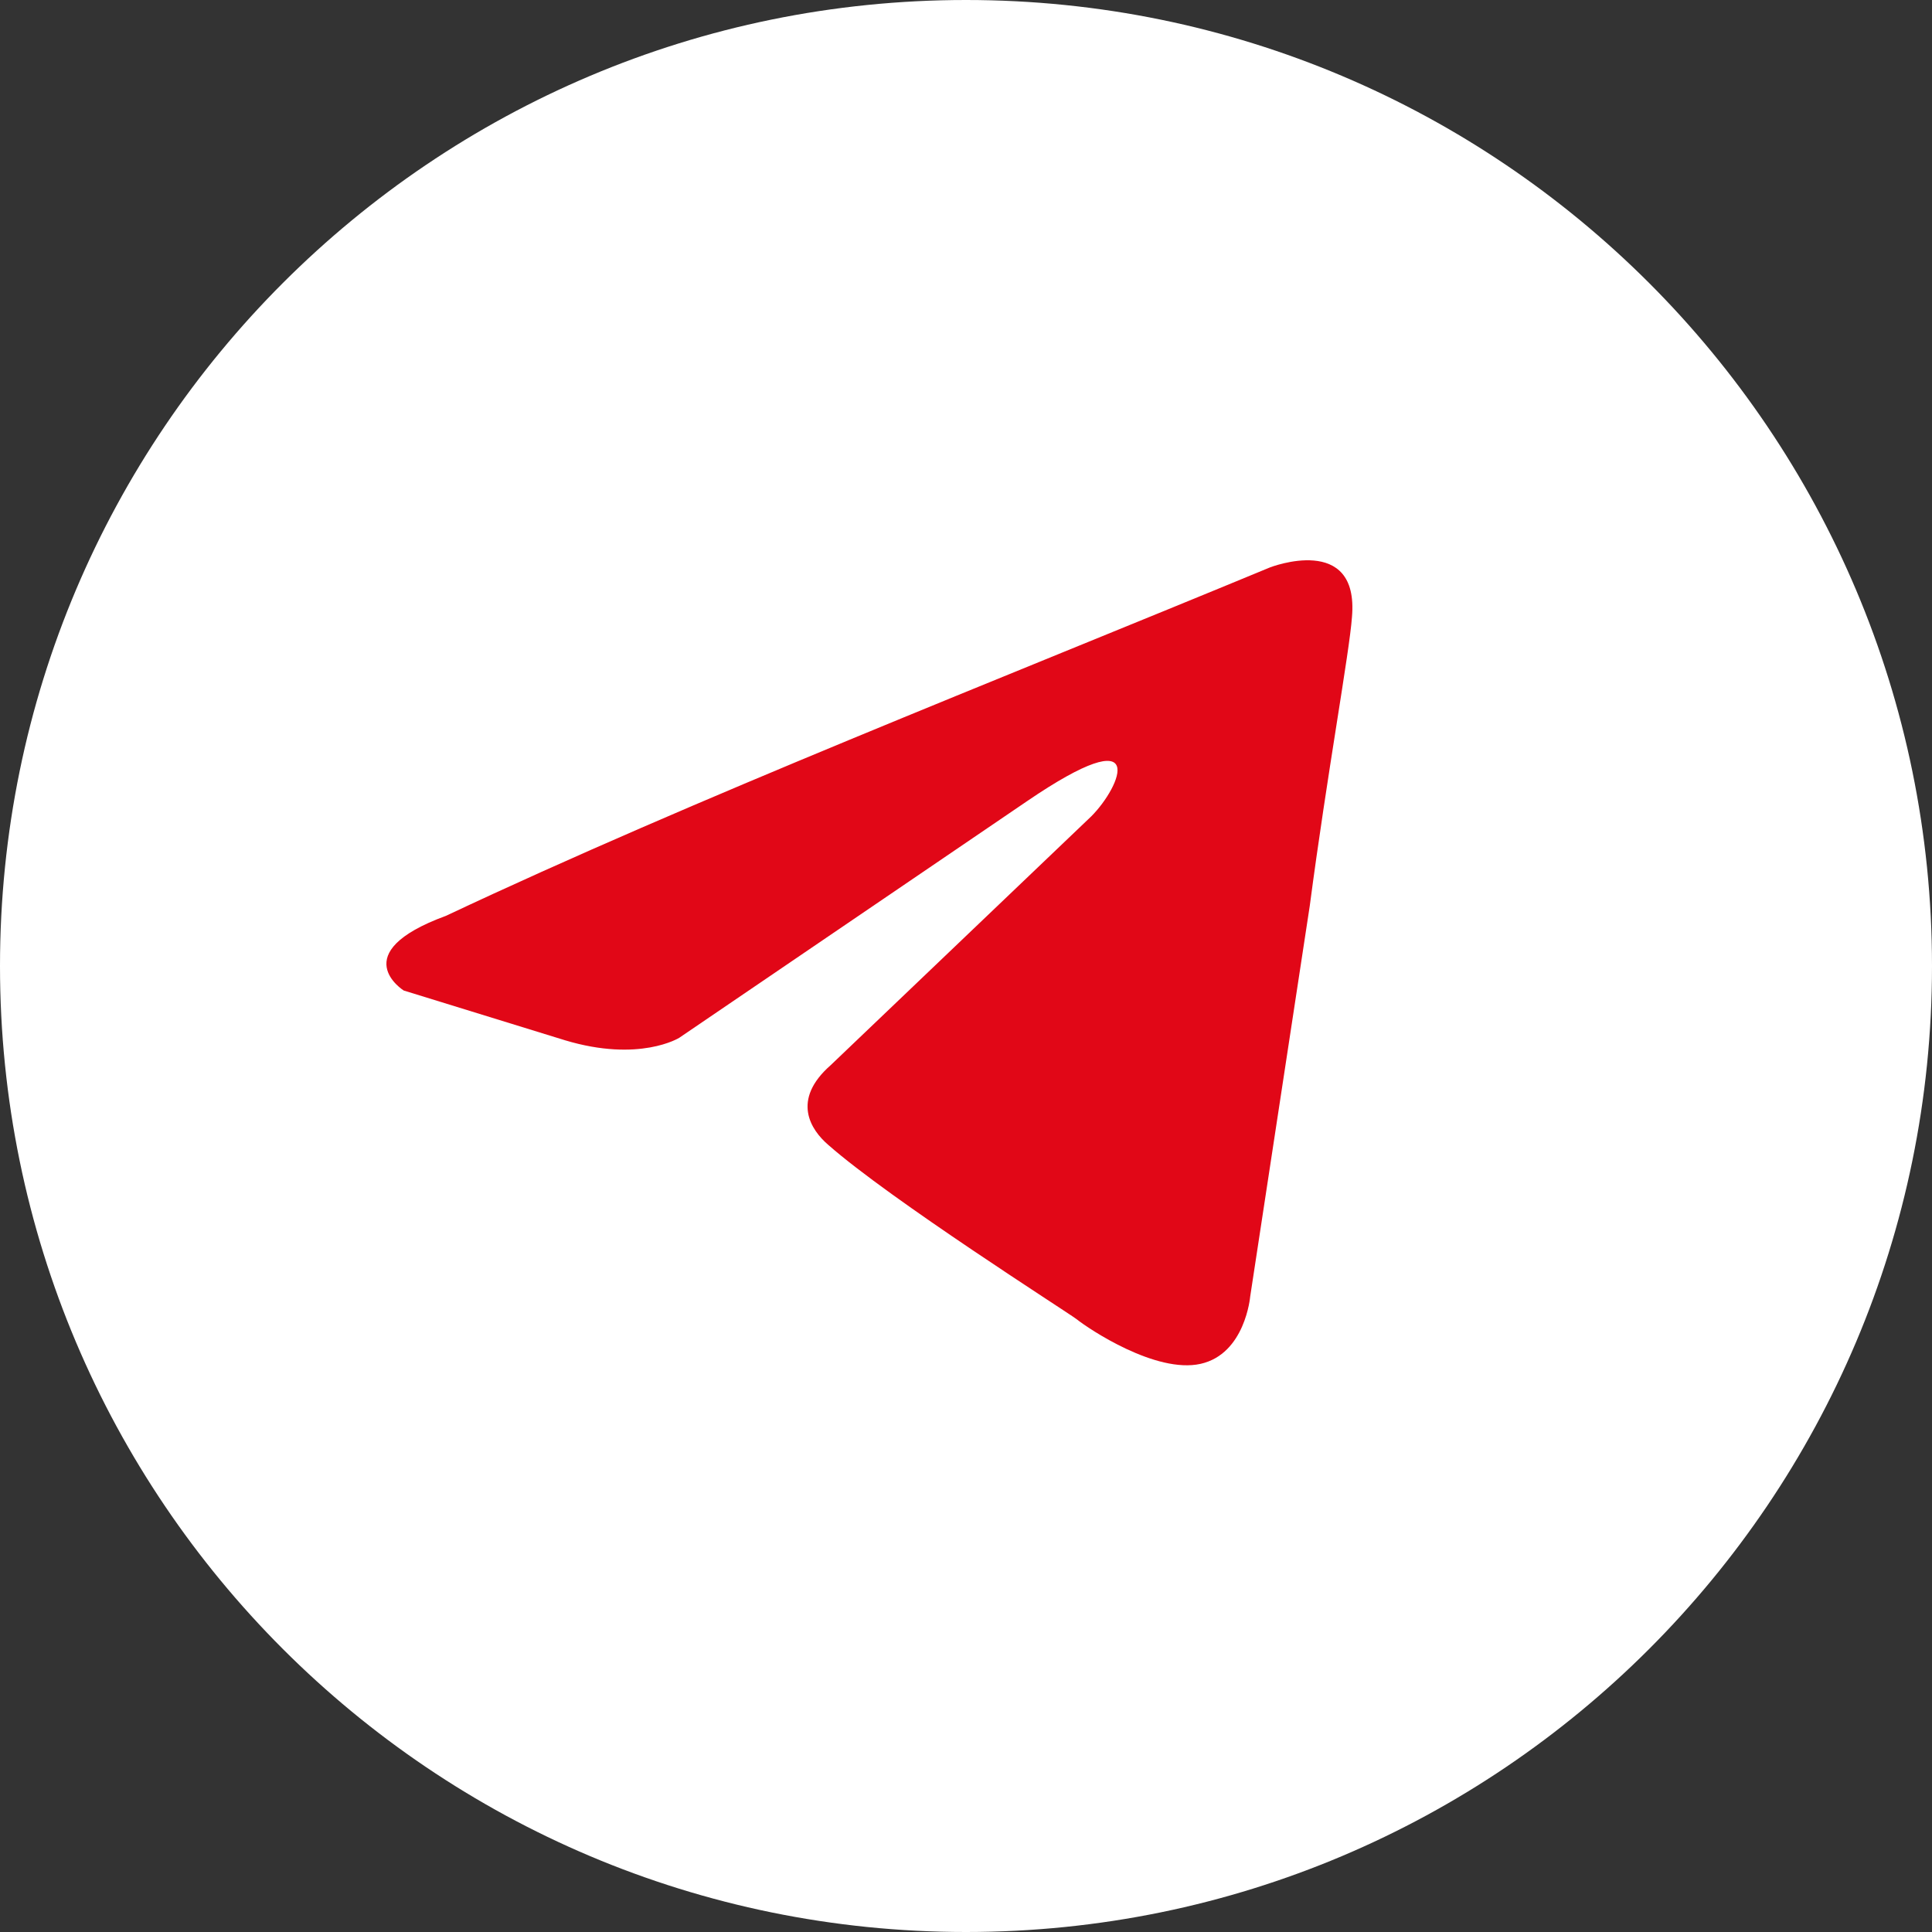 <?xml version="1.0" encoding="UTF-8"?> <svg xmlns="http://www.w3.org/2000/svg" width="100" height="100" viewBox="0 0 100 100" fill="none"><rect x="0" y="0" width="100" height="100" fill="#333333" stroke="none"/><g clip-path="url(#clip0_43_31)"><path d="M50 0C77.614 0 100 22.386 100 50C100 77.614 77.614 100 50 100C22.386 100 0 77.614 0 50C0 22.386 22.386 0 50 0Z" fill="white"></path><path d="M65.737 29.368C65.737 29.368 70.363 27.564 69.977 31.944C69.849 33.748 68.692 40.06 67.793 46.888L64.709 67.114C64.709 67.114 64.453 70.077 62.14 70.593C59.827 71.108 56.358 68.789 55.716 68.274C55.202 67.887 46.08 62.09 42.867 59.256C41.968 58.483 40.94 56.937 42.996 55.133L56.487 42.251C58.028 40.705 59.57 37.097 53.146 41.478L35.158 53.716C35.158 53.716 33.103 55.004 29.248 53.845L20.897 51.269C20.897 51.269 17.813 49.336 23.081 47.404C35.929 41.349 51.733 35.165 65.737 29.368Z" fill="#E10717"></path></g><defs><clipPath id="clip0_43_31"><rect width="100" height="100" fill="white"></rect></clipPath></defs></svg> 